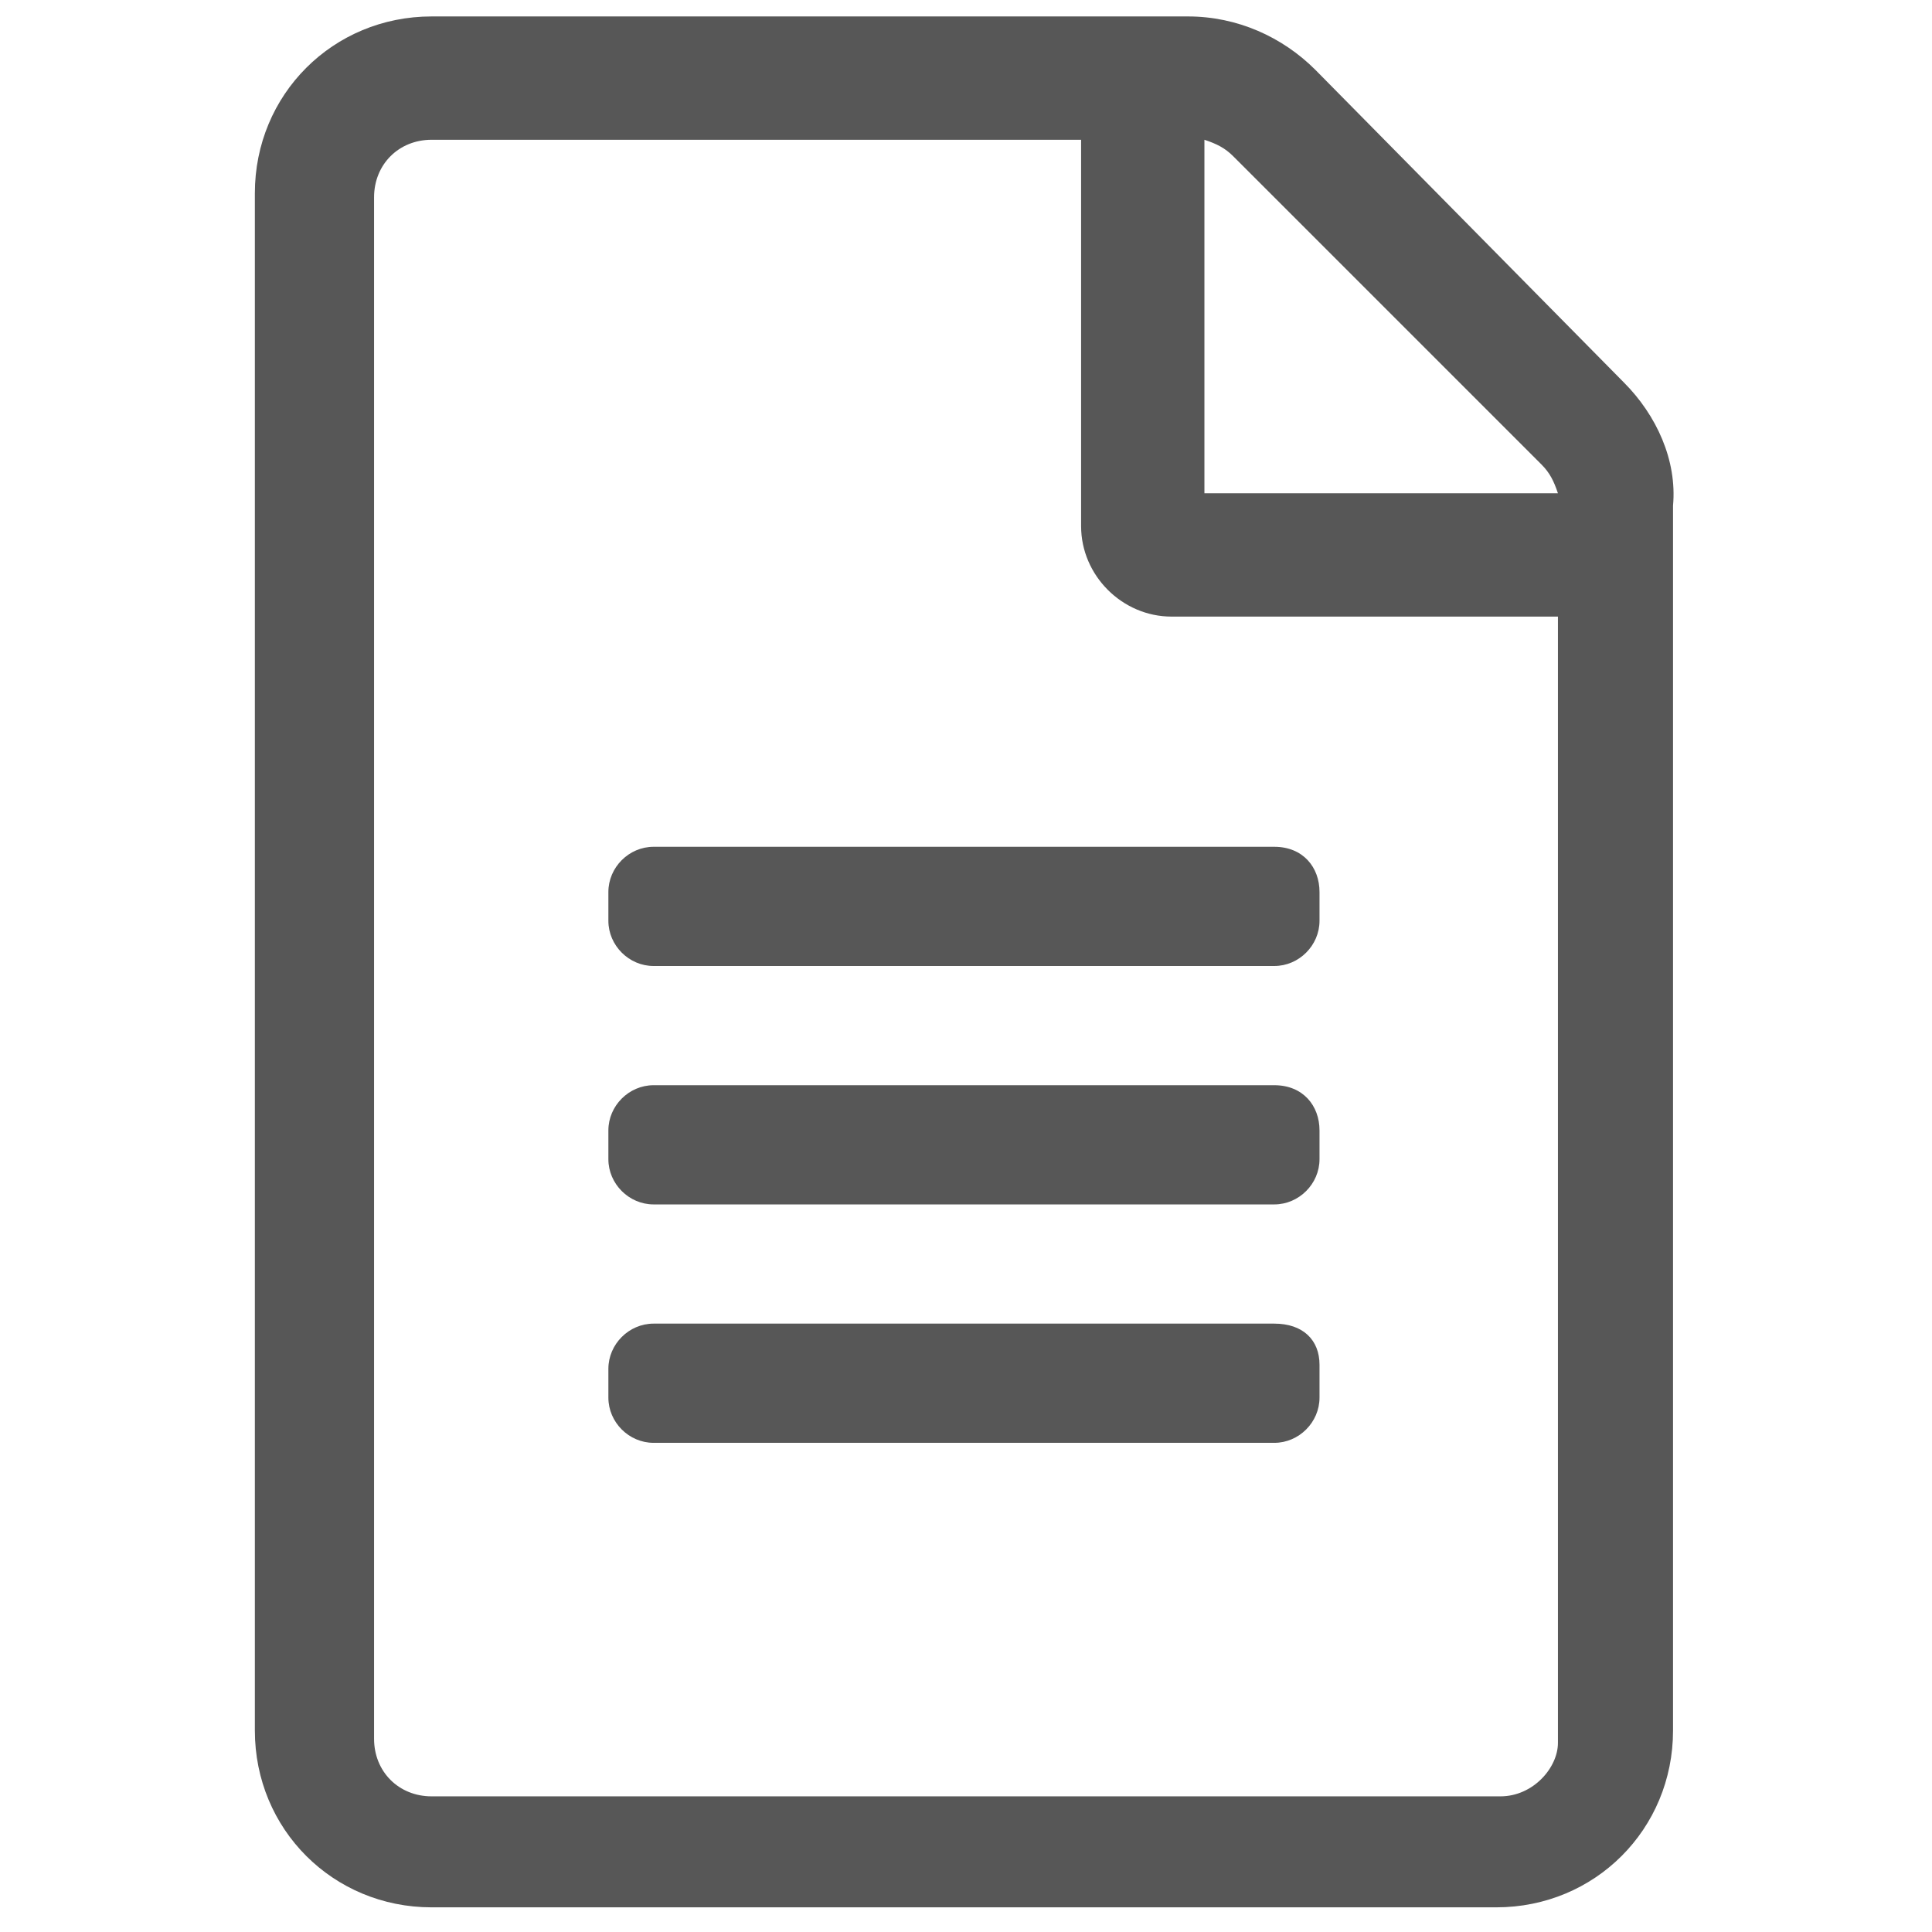 <?xml version="1.0" encoding="utf-8"?>
<!-- Generator: Adobe Illustrator 23.0.1, SVG Export Plug-In . SVG Version: 6.00 Build 0)  -->
<svg version="1.1" id="Capa_1" xmlns="http://www.w3.org/2000/svg" xmlns:xlink="http://www.w3.org/1999/xlink" x="0px" y="0px"
	 viewBox="0 0 47 47" style="enable-background:new 0 0 47 47;" xml:space="preserve">
<style type="text/css">
	.st0{fill:#575757;}
</style>
<path class="st0" d="M39.5,9.3L32,1.7c-0.8-0.8-1.9-1.3-3.1-1.3H10.5c-2.4,0-4.3,1.9-4.3,4.3v37.4c0,2.4,1.9,4.3,4.3,4.3h25.9
	c2.4,0,4.3-1.9,4.3-4.3V12.3C40.8,11.2,40.3,10.1,39.5,9.3z M37.5,11.3c0.2,0.2,0.3,0.4,0.4,0.7h-8.6V3.4c0.3,0.1,0.5,0.2,0.7,0.4
	L37.5,11.3z M36.5,43.7H10.5c-0.8,0-1.4-0.6-1.4-1.4V4.8c0-0.8,0.6-1.4,1.4-1.4h15.8v9.4c0,1.2,1,2.2,2.2,2.2h9.4v27.4
	C37.9,43,37.3,43.7,36.5,43.7z M32.1,21.7v0.7c0,0.6-0.5,1.1-1.1,1.1H15.9c-0.6,0-1.1-0.5-1.1-1.1v-0.7c0-0.6,0.5-1.1,1.1-1.1h15.1
	C31.7,20.6,32.1,21.1,32.1,21.7z M32.1,27.5v0.7c0,0.6-0.5,1.1-1.1,1.1H15.9c-0.6,0-1.1-0.5-1.1-1.1v-0.7c0-0.6,0.5-1.1,1.1-1.1
	h15.1C31.7,26.4,32.1,26.9,32.1,27.5z M32.1,33.2V34c0,0.6-0.5,1.1-1.1,1.1H15.9c-0.6,0-1.1-0.5-1.1-1.1v-0.7c0-0.6,0.5-1.1,1.1-1.1
	h15.1C31.7,32.2,32.1,32.6,32.1,33.2z"/>
</svg>
